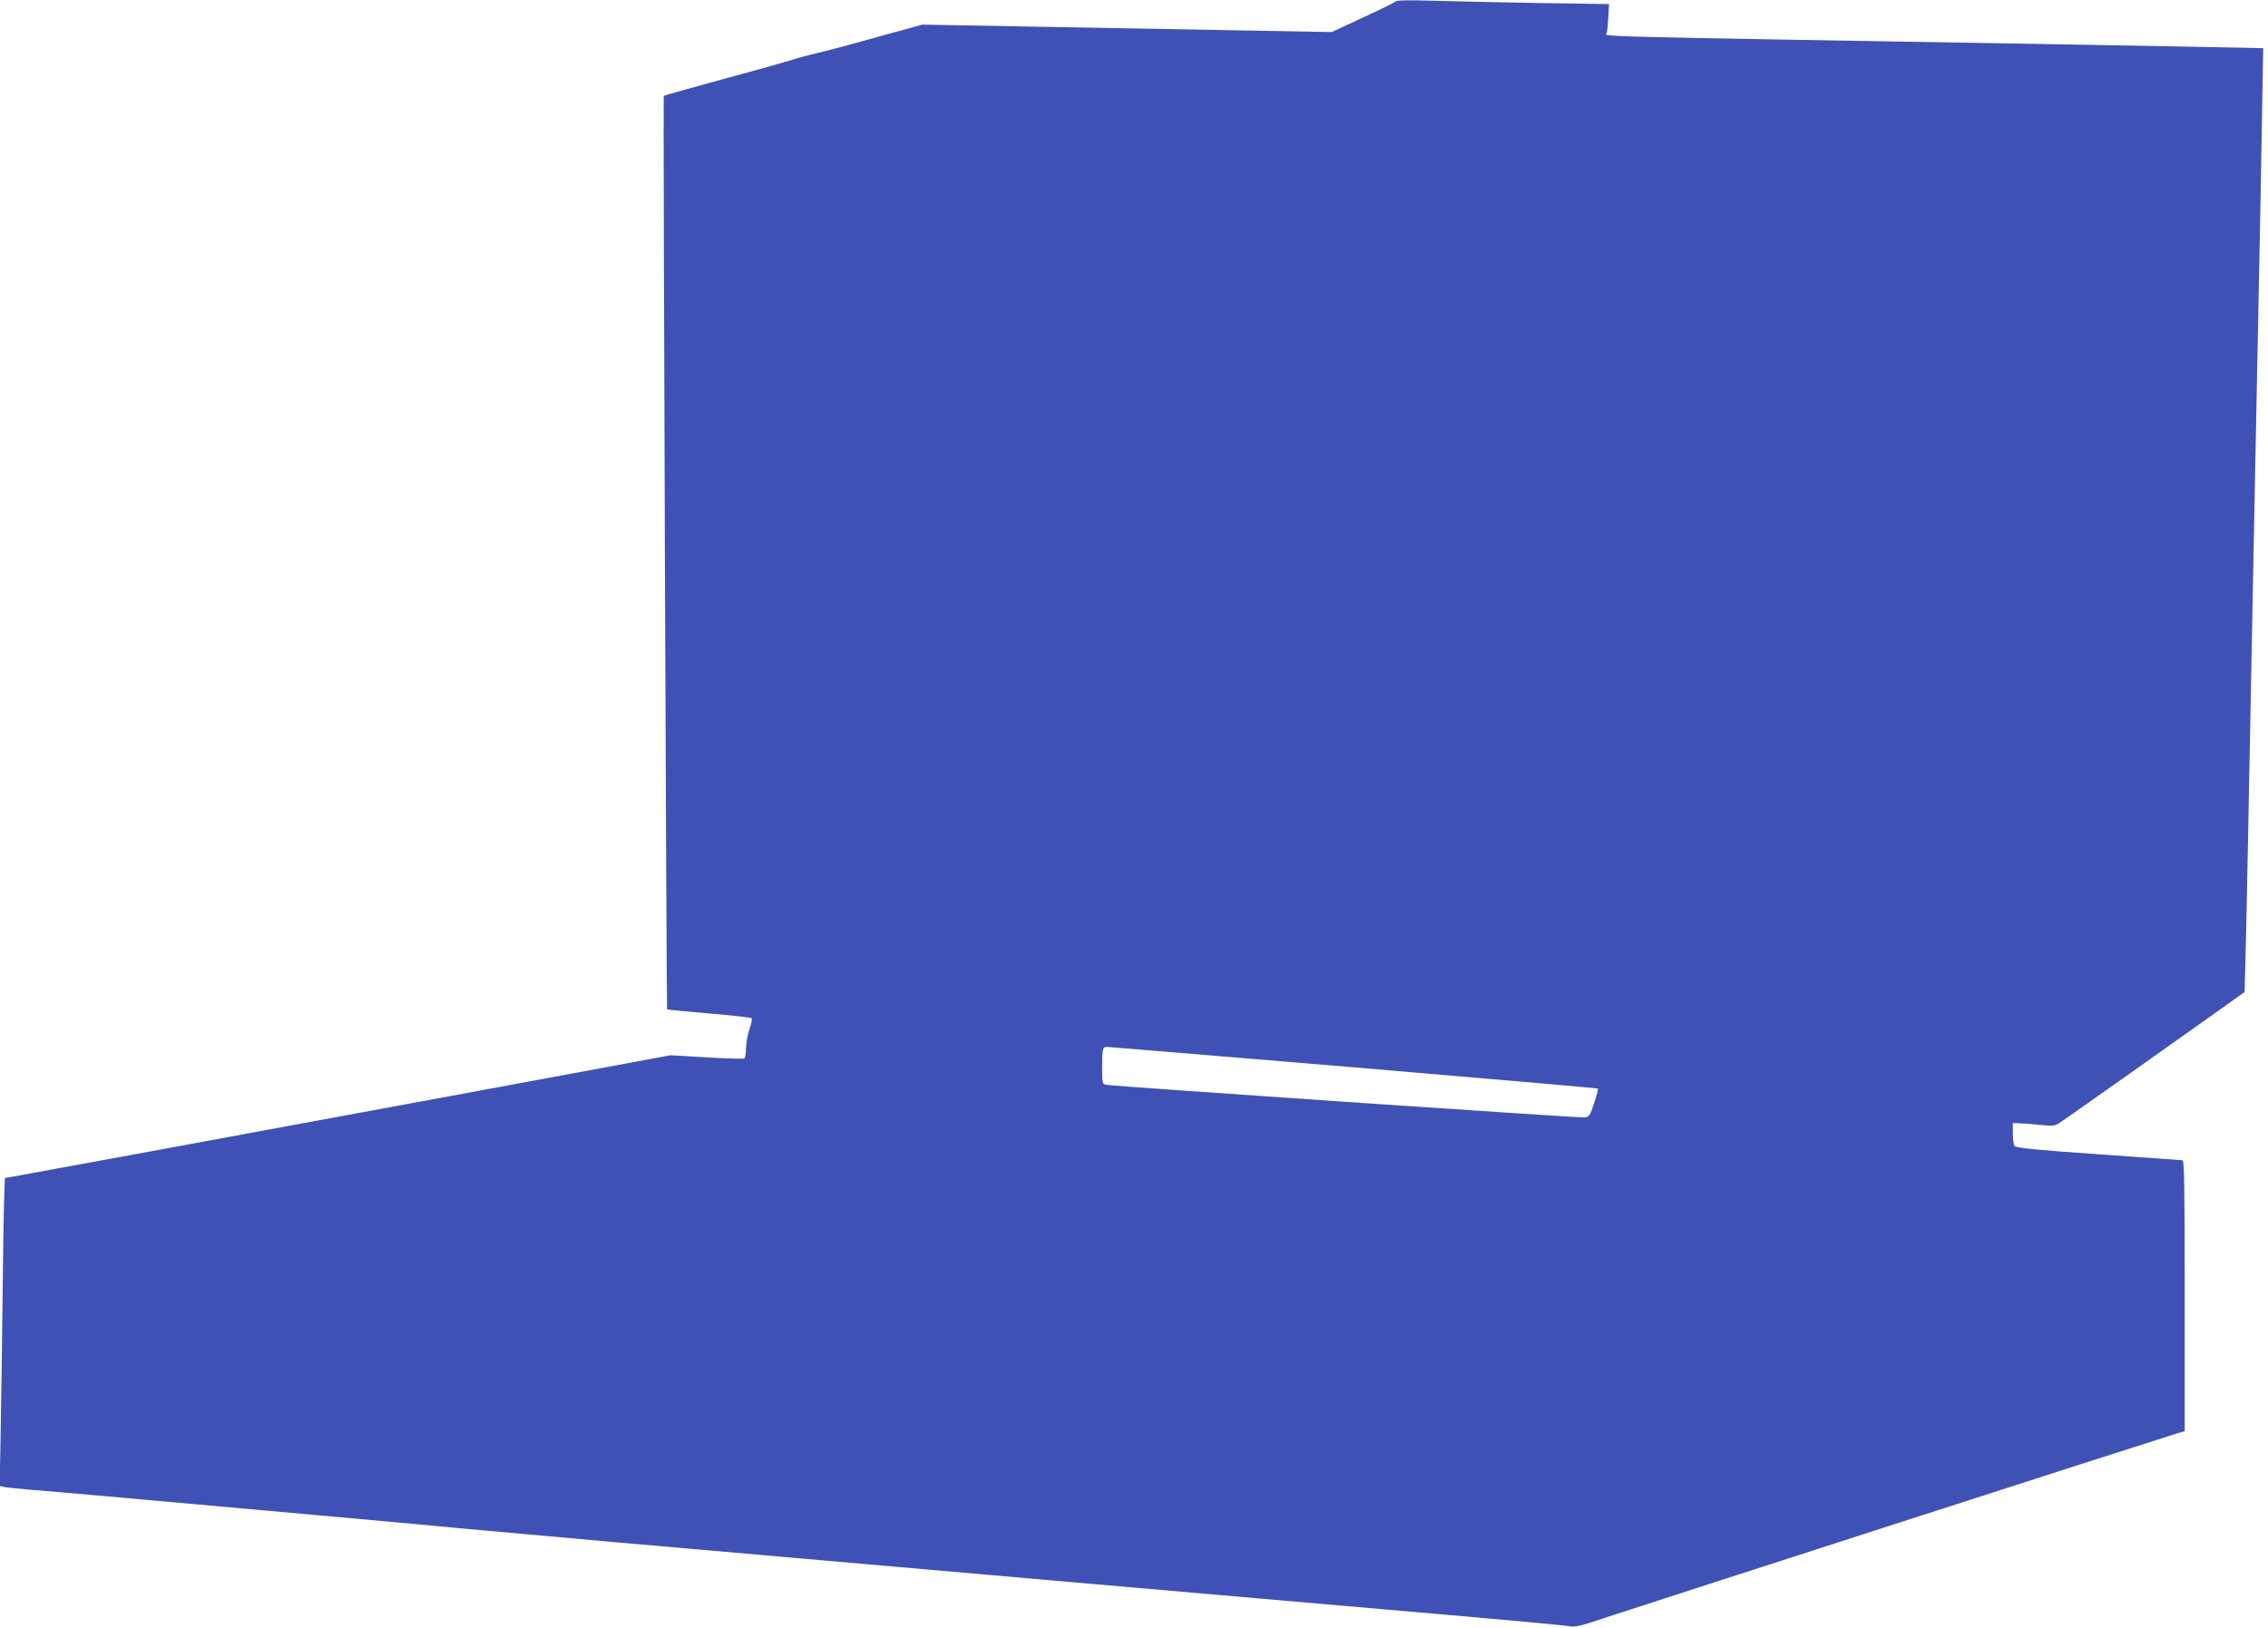 <?xml version="1.0" standalone="no"?>
<!DOCTYPE svg PUBLIC "-//W3C//DTD SVG 20010904//EN"
 "http://www.w3.org/TR/2001/REC-SVG-20010904/DTD/svg10.dtd">
<svg version="1.0" xmlns="http://www.w3.org/2000/svg"
 width="1280pt" height="919pt" viewBox="0 0 1280 919"
 preserveAspectRatio="xMidYMid meet">
<g transform="translate(0,919) scale(0.1,-0.1)"
fill="#3f51b5" stroke="none">
<path d="M7875 9181 c-6 -6 -89 -47 -185 -91 l-174 -81 -550 10 c-303 6 -823
15 -1156 21 l-605 11 -90 -25 c-49 -13 -162 -44 -250 -69 -88 -25 -203 -55
-255 -67 -52 -12 -115 -29 -140 -38 -25 -8 -197 -57 -383 -107 -185 -51 -339
-94 -341 -96 -4 -4 15 -5152 19 -5157 1 -2 108 -12 236 -23 129 -11 237 -23
241 -27 4 -4 -2 -32 -12 -62 -11 -30 -19 -78 -20 -107 0 -28 -4 -55 -10 -58
-5 -3 -101 -1 -212 6 l-203 12 -550 -102 c-302 -56 -1013 -188 -1580 -292
-566 -105 -1163 -215 -1325 -244 -162 -30 -297 -55 -301 -55 -4 0 -10 -251
-13 -557 -3 -307 -9 -698 -12 -870 l-6 -312 23 -5 c13 -3 82 -10 154 -16 72
-6 229 -19 350 -30 1175 -105 1831 -164 2045 -185 140 -13 541 -49 890 -80
349 -31 889 -78 1200 -105 311 -27 927 -81 1370 -120 443 -39 1244 -108 1780
-155 536 -46 1000 -88 1030 -93 52 -9 64 -7 245 54 186 62 3104 1003 3198
1031 l47 14 0 764 c0 605 -3 765 -12 765 -7 1 -222 16 -476 34 -361 25 -466
36 -473 47 -5 8 -9 40 -9 72 l0 57 33 -1 c17 0 70 -4 117 -9 83 -8 86 -8 125
19 72 49 683 481 886 626 l147 105 6 232 c3 128 11 476 16 773 6 297 15 763
20 1035 5 272 14 734 20 1025 6 292 15 742 20 1000 5 259 13 648 16 866 l7
397 -294 6 c-162 3 -550 11 -864 16 -2773 47 -2551 42 -2546 65 2 11 6 52 8
91 l4 71 -403 6 c-222 4 -491 10 -598 13 -136 4 -198 3 -205 -5z m-237 -6016
c757 -64 1378 -118 1380 -120 3 -3 -7 -39 -21 -82 -24 -73 -27 -78 -57 -81
-32 -3 -2658 176 -2697 184 -22 4 -23 9 -23 103 0 100 3 111 28 111 7 0 633
-52 1390 -115z"/>
</g>
</svg>
